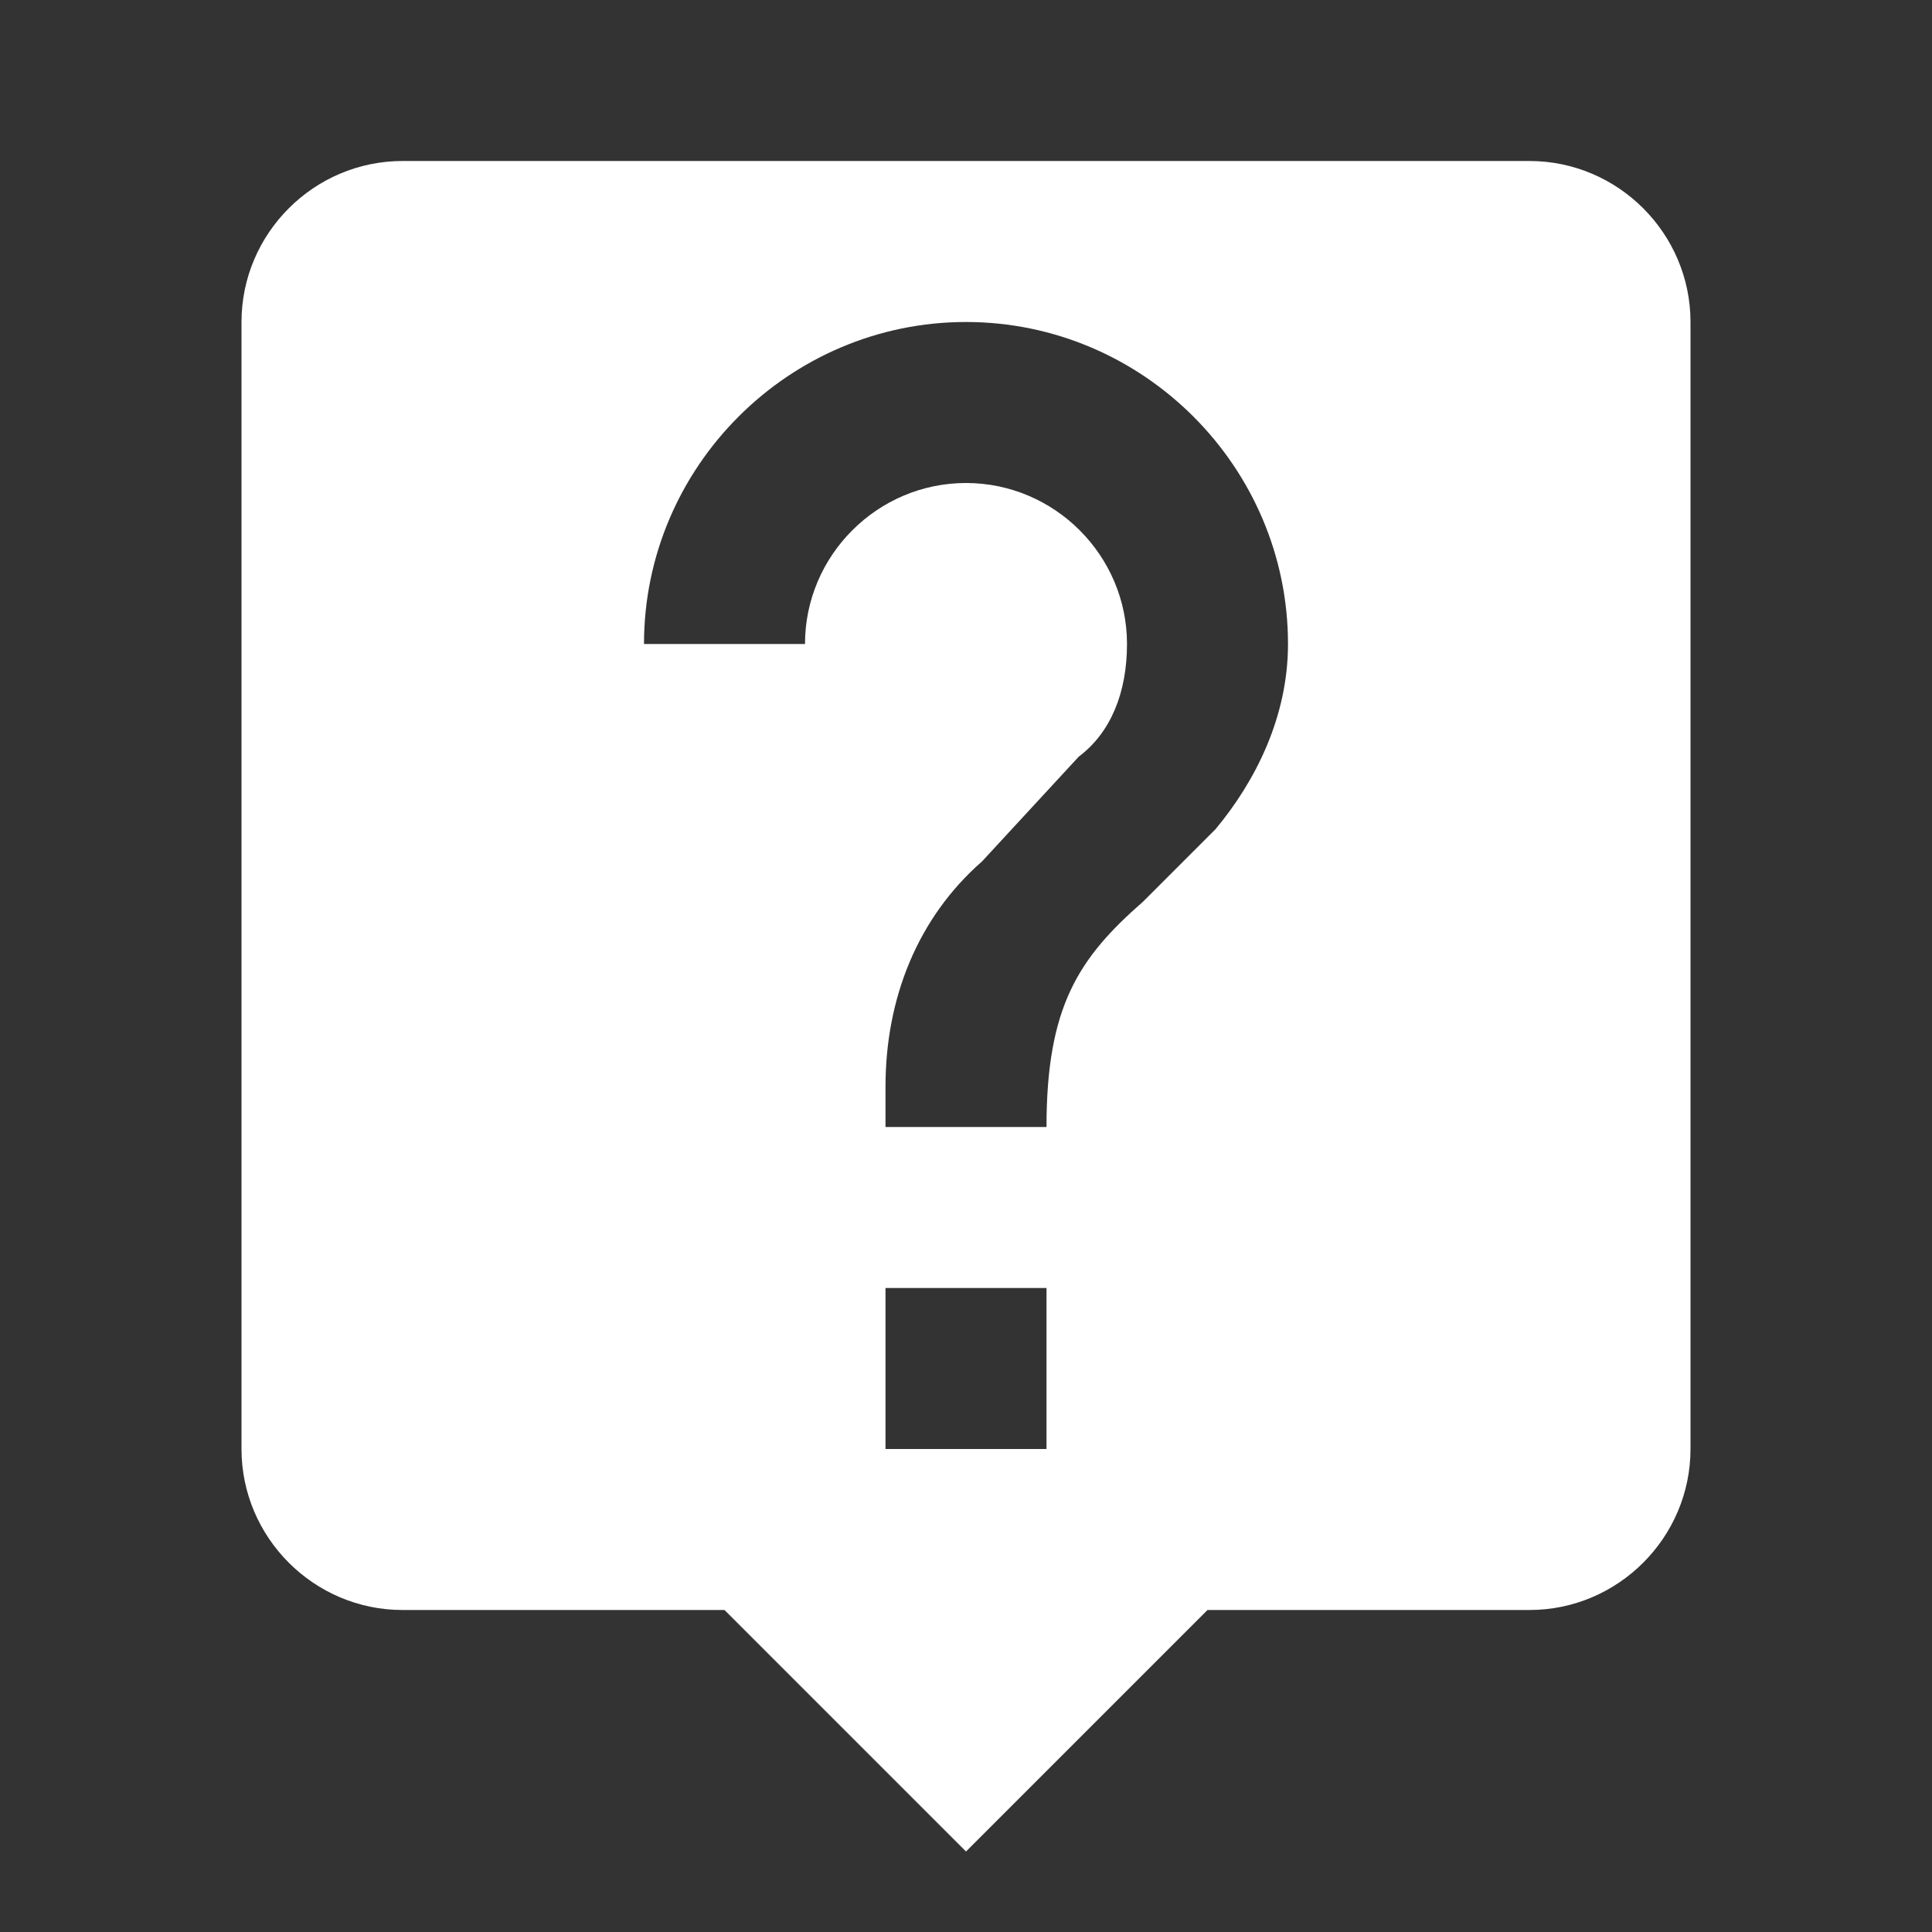 <svg xmlns="http://www.w3.org/2000/svg" viewBox="0 0 24 24" style="pointer-events: none; display: block;"><rect x="0" y="0" width="24" height="24" fill="#333333" stroke="none"/><g id="live-help"><path fill="#ffffff" d="M19,2H5C3.9,2,3,2.9,3,4v14c0,1.1,0.9,2,2,2h4l3,3l3-3h4c1.1,0,2-0.9,2-2V4C21,2.9,20.1,2,19,2z M13,18h-2v-2h2V18z M15.1,10.3l-0.9,0.9C13.4,11.9,13,12.5,13,14h-2v-0.5c0-1.1,0.4-2.1,1.2-2.8l1.2-1.3C13.8,9.1,14,8.6,14,8c0-1.1-0.9-2-2-2c-1.1,0-2,0.9-2,2H8c0-2.2,1.8-4,4-4s4,1.8,4,4C16,8.9,15.6,9.7,15.1,10.3z"></path></g></svg>